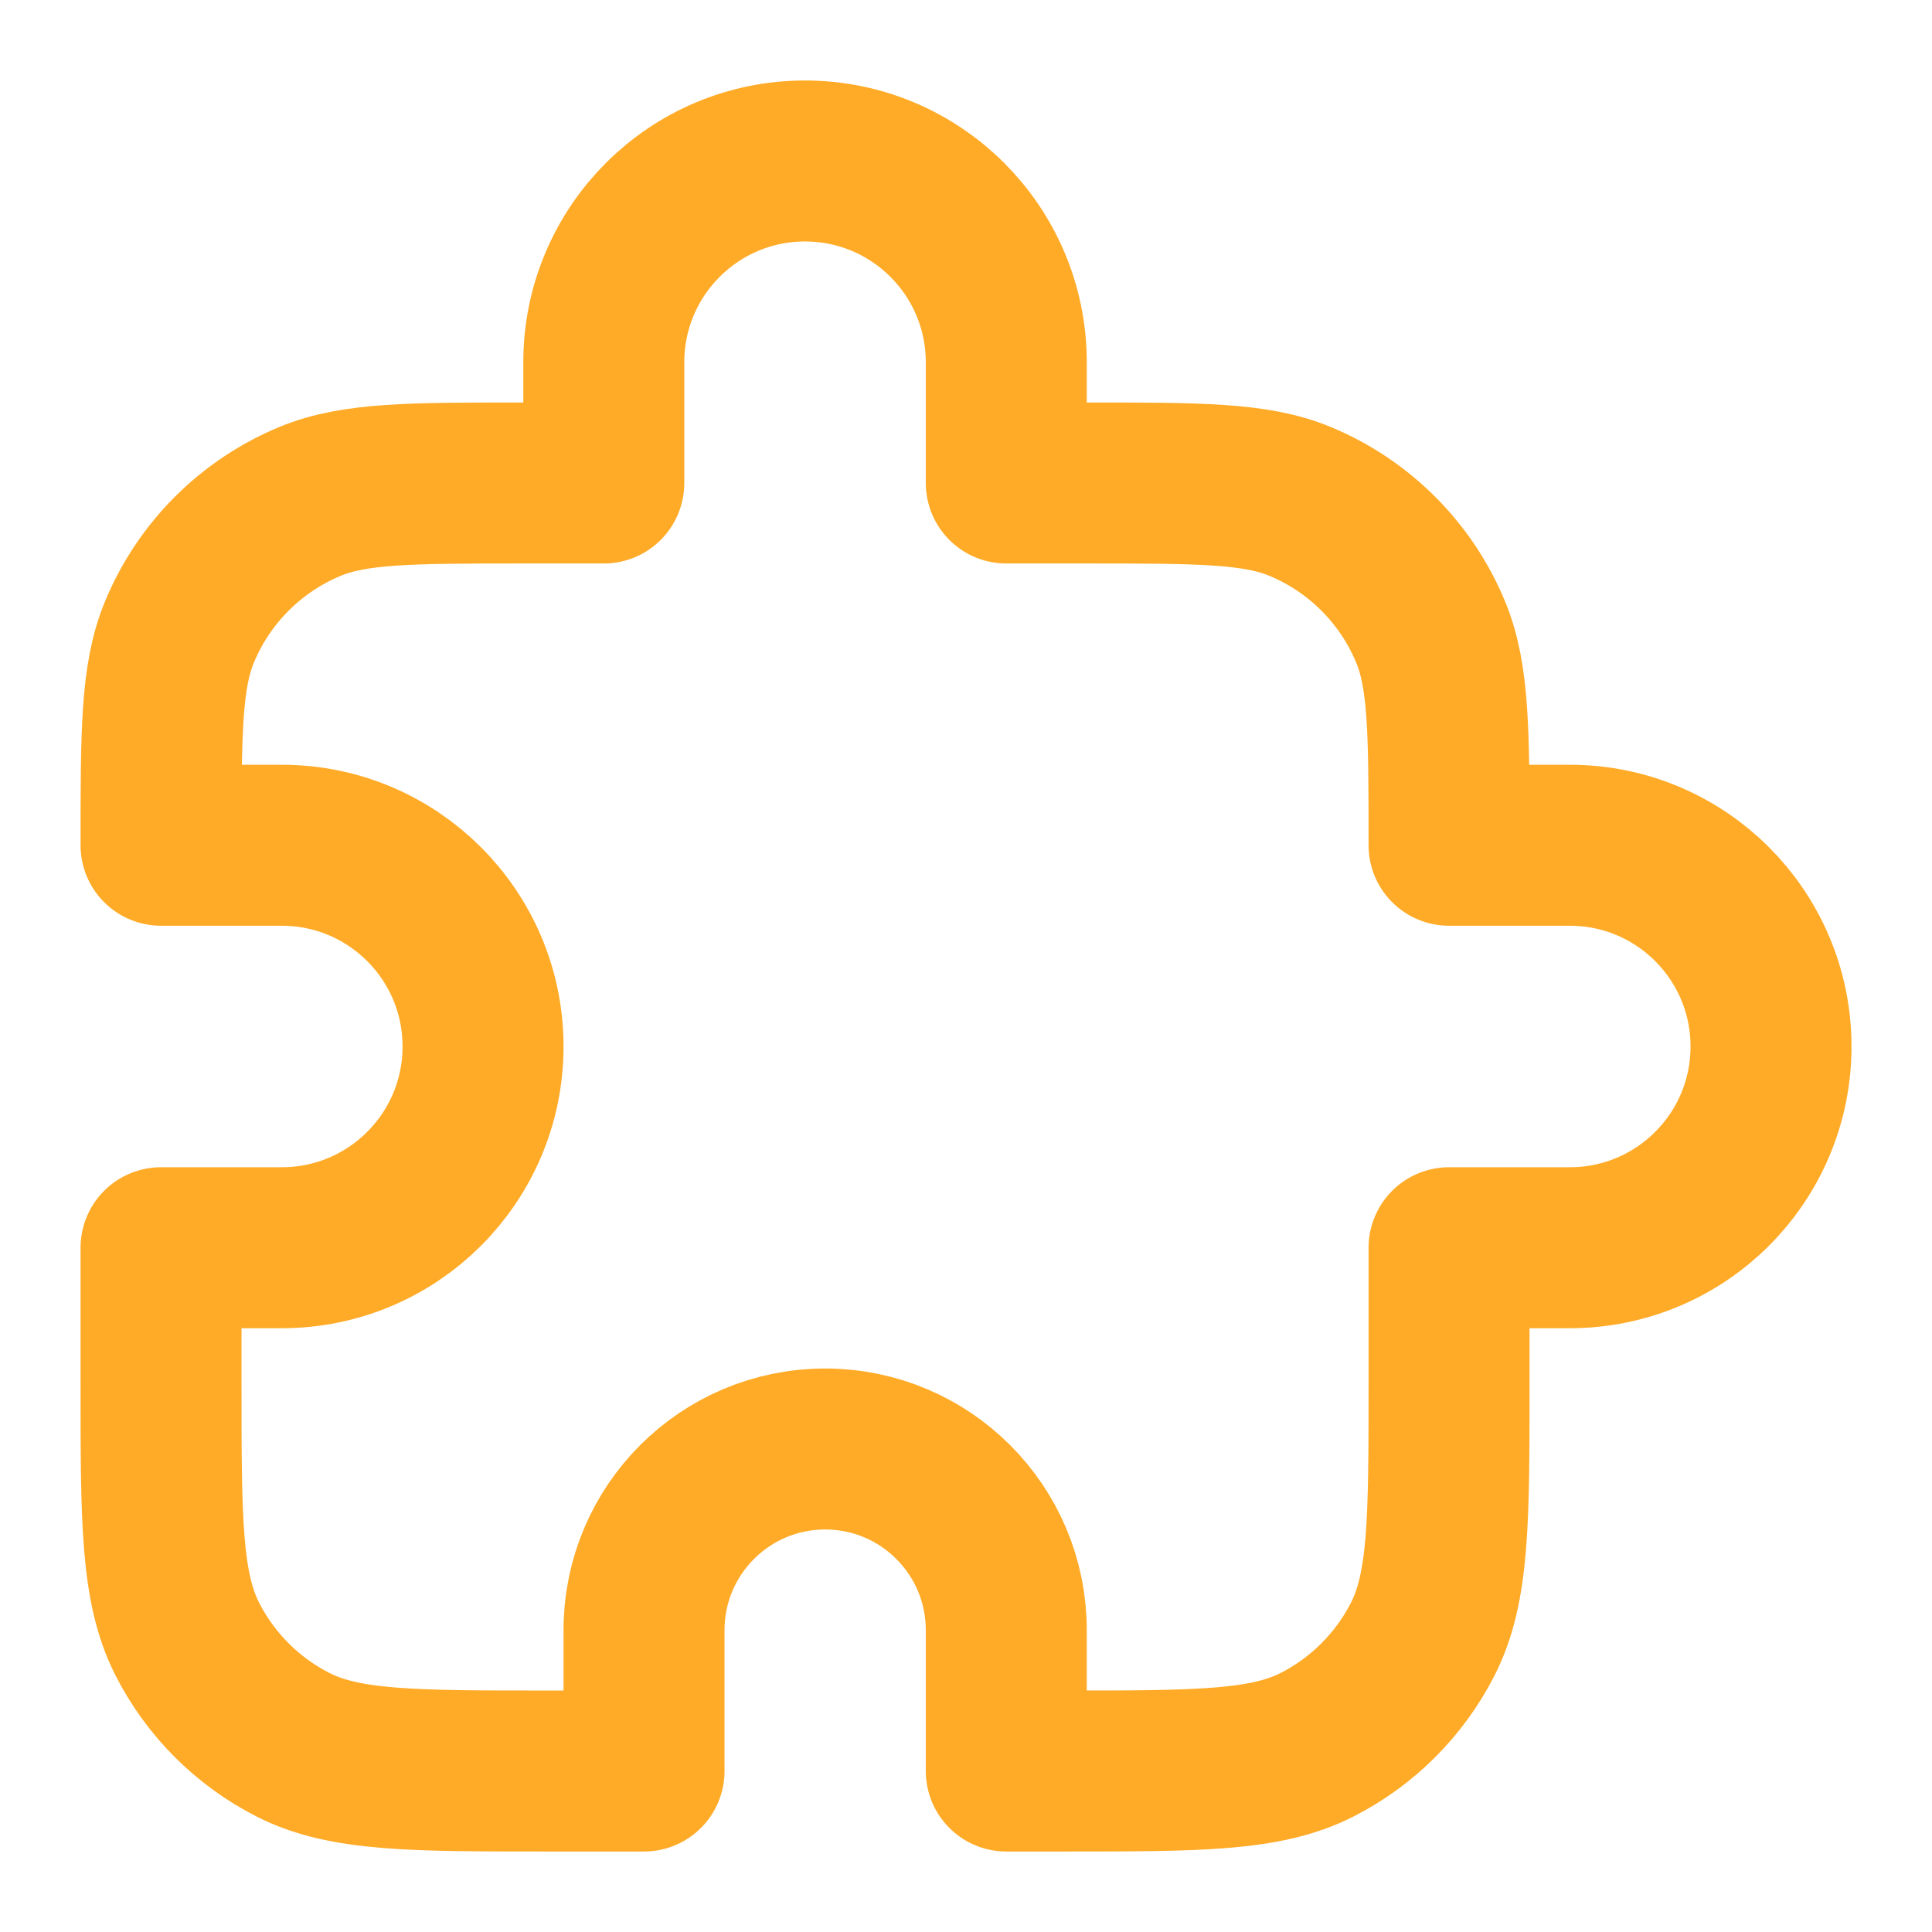 <svg xmlns="http://www.w3.org/2000/svg" width="40" height="40" viewBox="0 0 40 40" fill="none"><path d="M12.501 7.5C12.501 5.199 14.366 3.333 16.667 3.333C18.968 3.333 20.834 5.199 20.834 7.5V10H22.501C24.83 10 25.995 10 26.914 10.38C28.139 10.888 29.113 11.861 29.62 13.086C30.001 14.005 30.001 15.17 30.001 17.5H32.501C34.802 17.5 36.667 19.365 36.667 21.667C36.667 23.968 34.802 25.833 32.501 25.833H30.001V28.667C30.001 31.467 30.001 32.867 29.456 33.937C28.976 34.877 28.211 35.642 27.271 36.122C26.201 36.667 24.801 36.667 22.001 36.667H20.834V33.75C20.834 31.679 19.155 30 17.084 30C15.013 30 13.334 31.679 13.334 33.75V36.667H11.334C8.534 36.667 7.134 36.667 6.064 36.122C5.123 35.642 4.358 34.877 3.879 33.937C3.334 32.867 3.334 31.467 3.334 28.667V25.833H5.834C8.135 25.833 10.001 23.968 10.001 21.667C10.001 19.365 8.135 17.5 5.834 17.5H3.334C3.334 15.17 3.334 14.005 3.715 13.086C4.222 11.861 5.195 10.888 6.421 10.38C7.339 10 8.504 10 10.834 10H12.501V7.5Z" stroke="#FFAB27" stroke-width="3.333" stroke-linecap="round" stroke-linejoin="round"></path></svg>